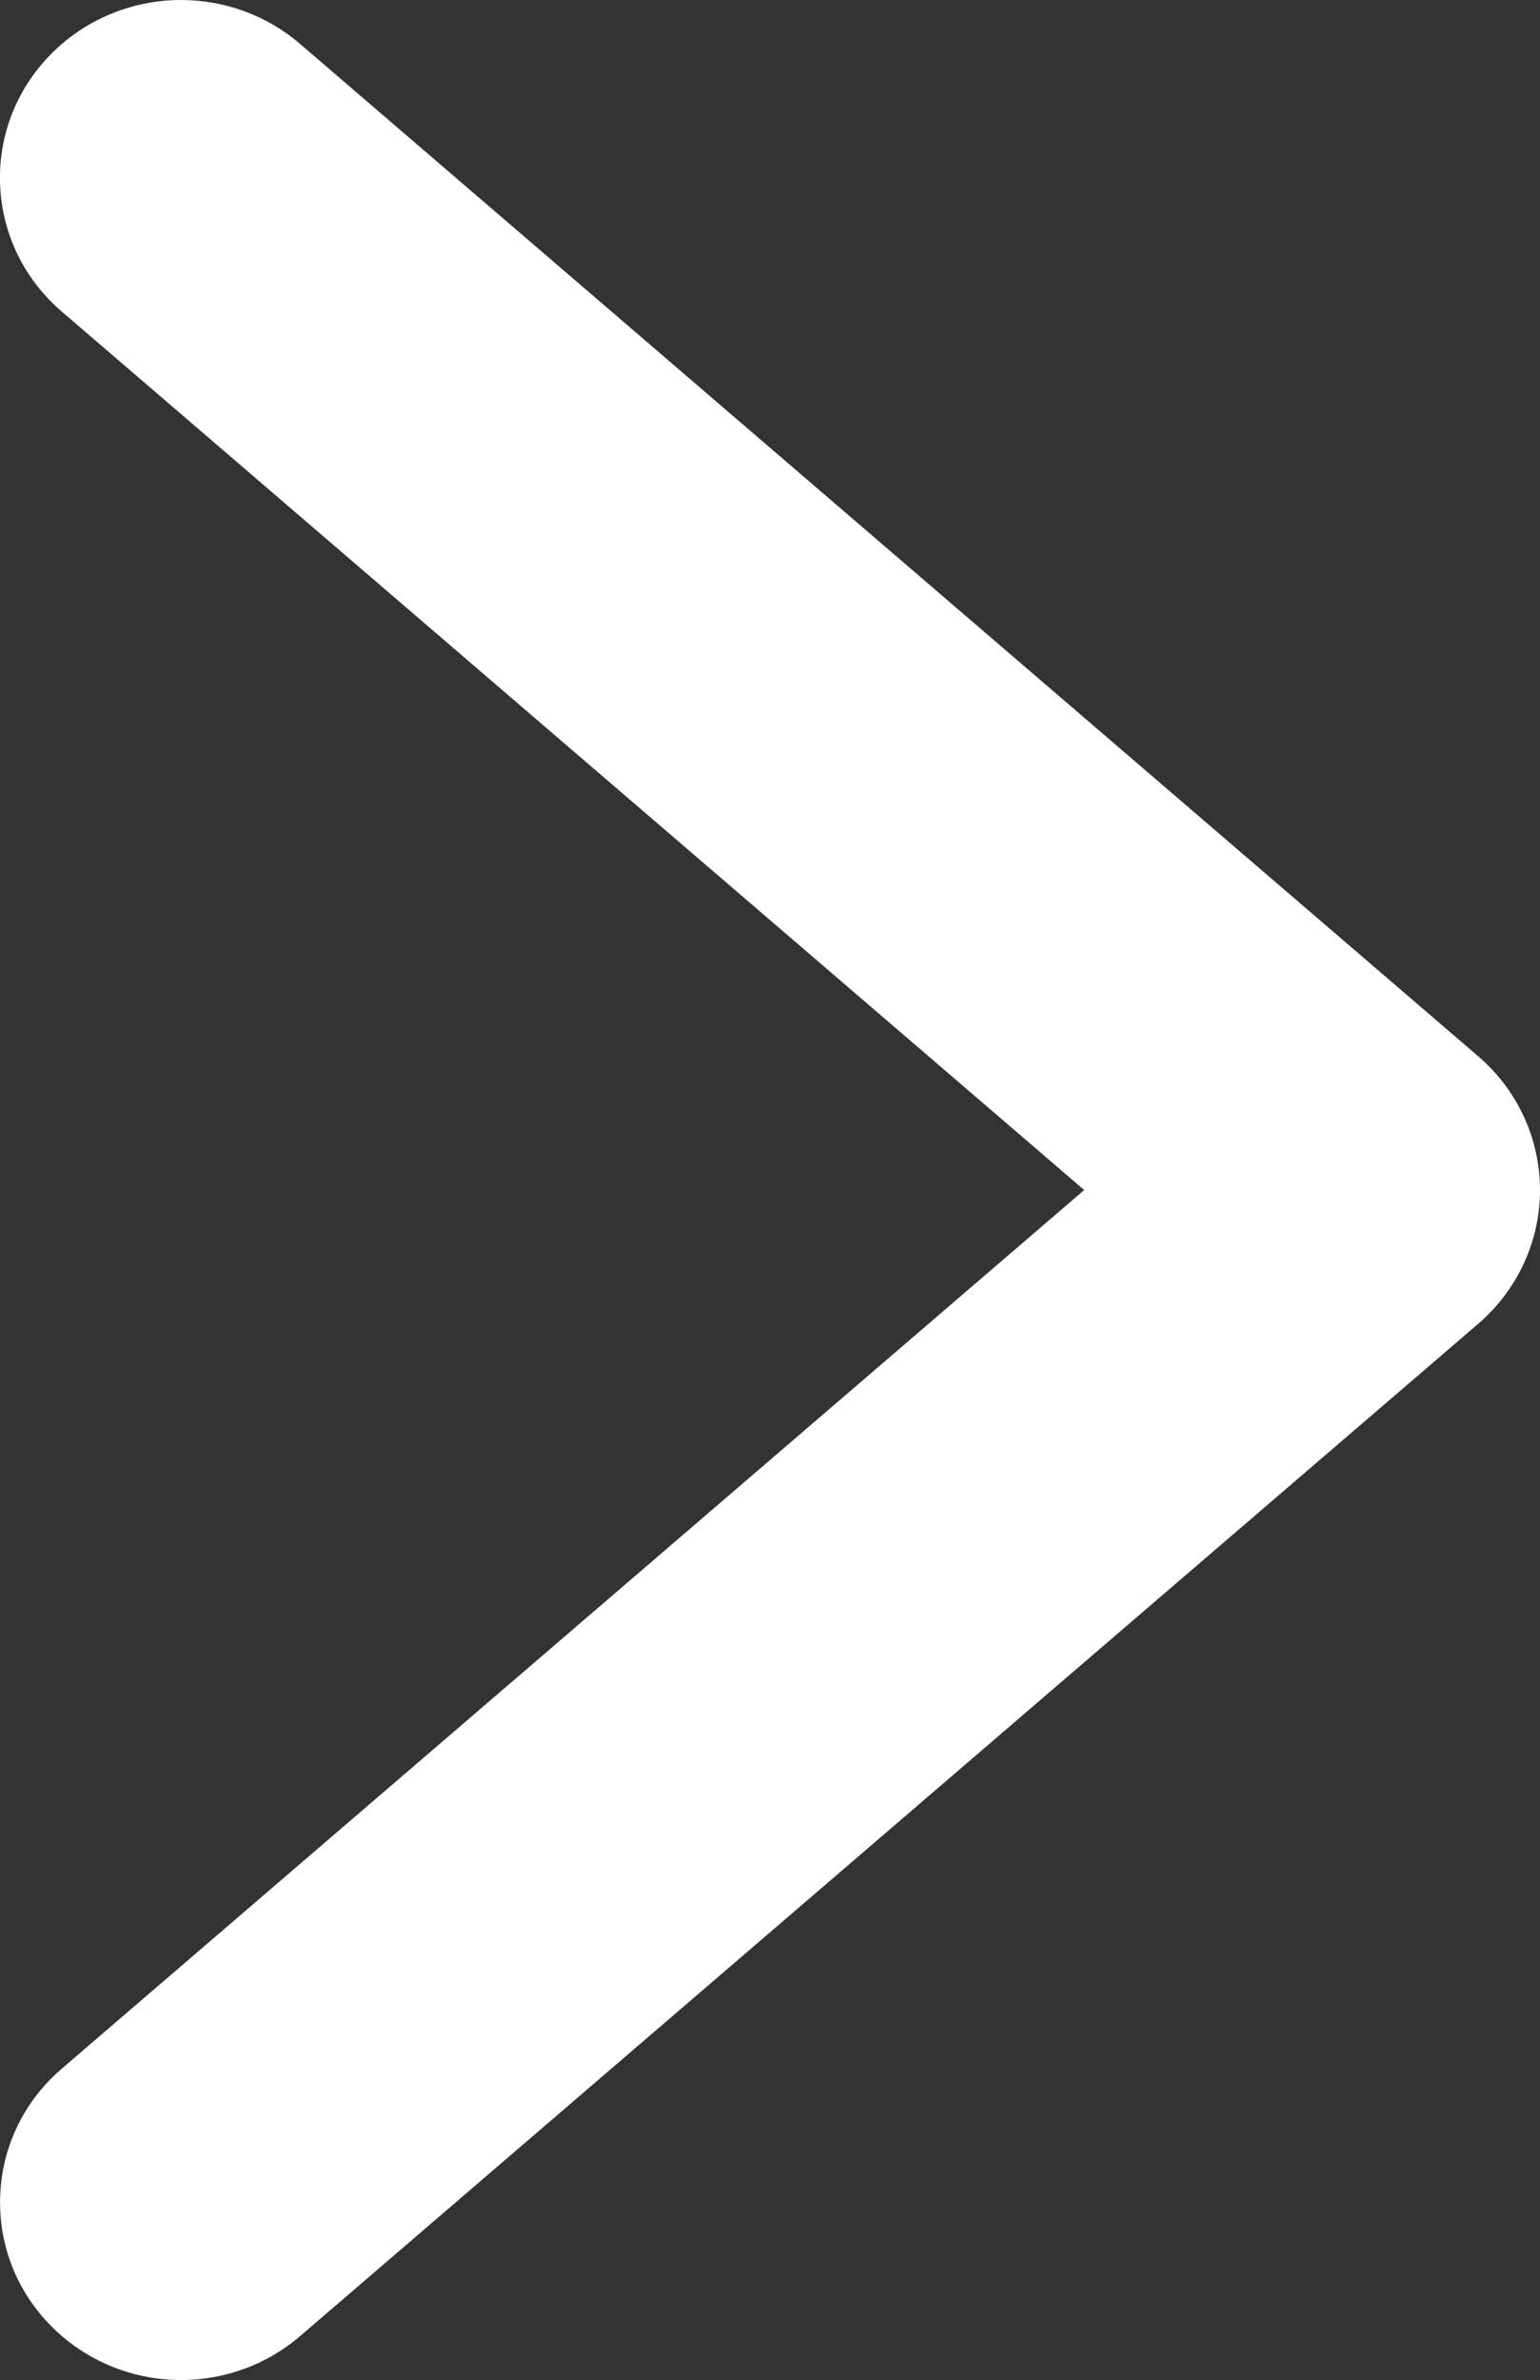 <svg version="1.1" class="newsletter-arrow" xmlns="http://www.w3.org/2000/svg" xmlns:xlink="http://www.w3.org/1999/xlink" x="0px" y="0px"
	 width="14.241px" height="22px" viewBox="0 0 14.241 22" enable-background="new 0 0 14.241 22" xml:space="preserve">

    <rect x="0" y="0" width="14.241" height="22" fill="#333333" stroke="none"/>

    <path fill="#FFFFFF" d="M13.67,9.764L2.776,0.407C2.471,0.144,2.079,0,1.674,0h0c-0.48,0-0.938,0.203-1.255,0.556
        C0.123,0.885-0.025,1.308,0.003,1.747c0.028,0.44,0.23,0.842,0.568,1.133L10.026,11l-9.454,8.121
        c-0.338,0.29-0.54,0.692-0.568,1.132c-0.028,0.439,0.119,0.862,0.415,1.191C0.737,21.797,1.194,22,1.674,22
        c0.405,0,0.796-0.144,1.102-0.407l10.894-9.357c0.363-0.312,0.571-0.763,0.571-1.236C14.241,10.526,14.033,10.076,13.67,9.764z"/>
</svg><!-- /.newsletter-arrow -->